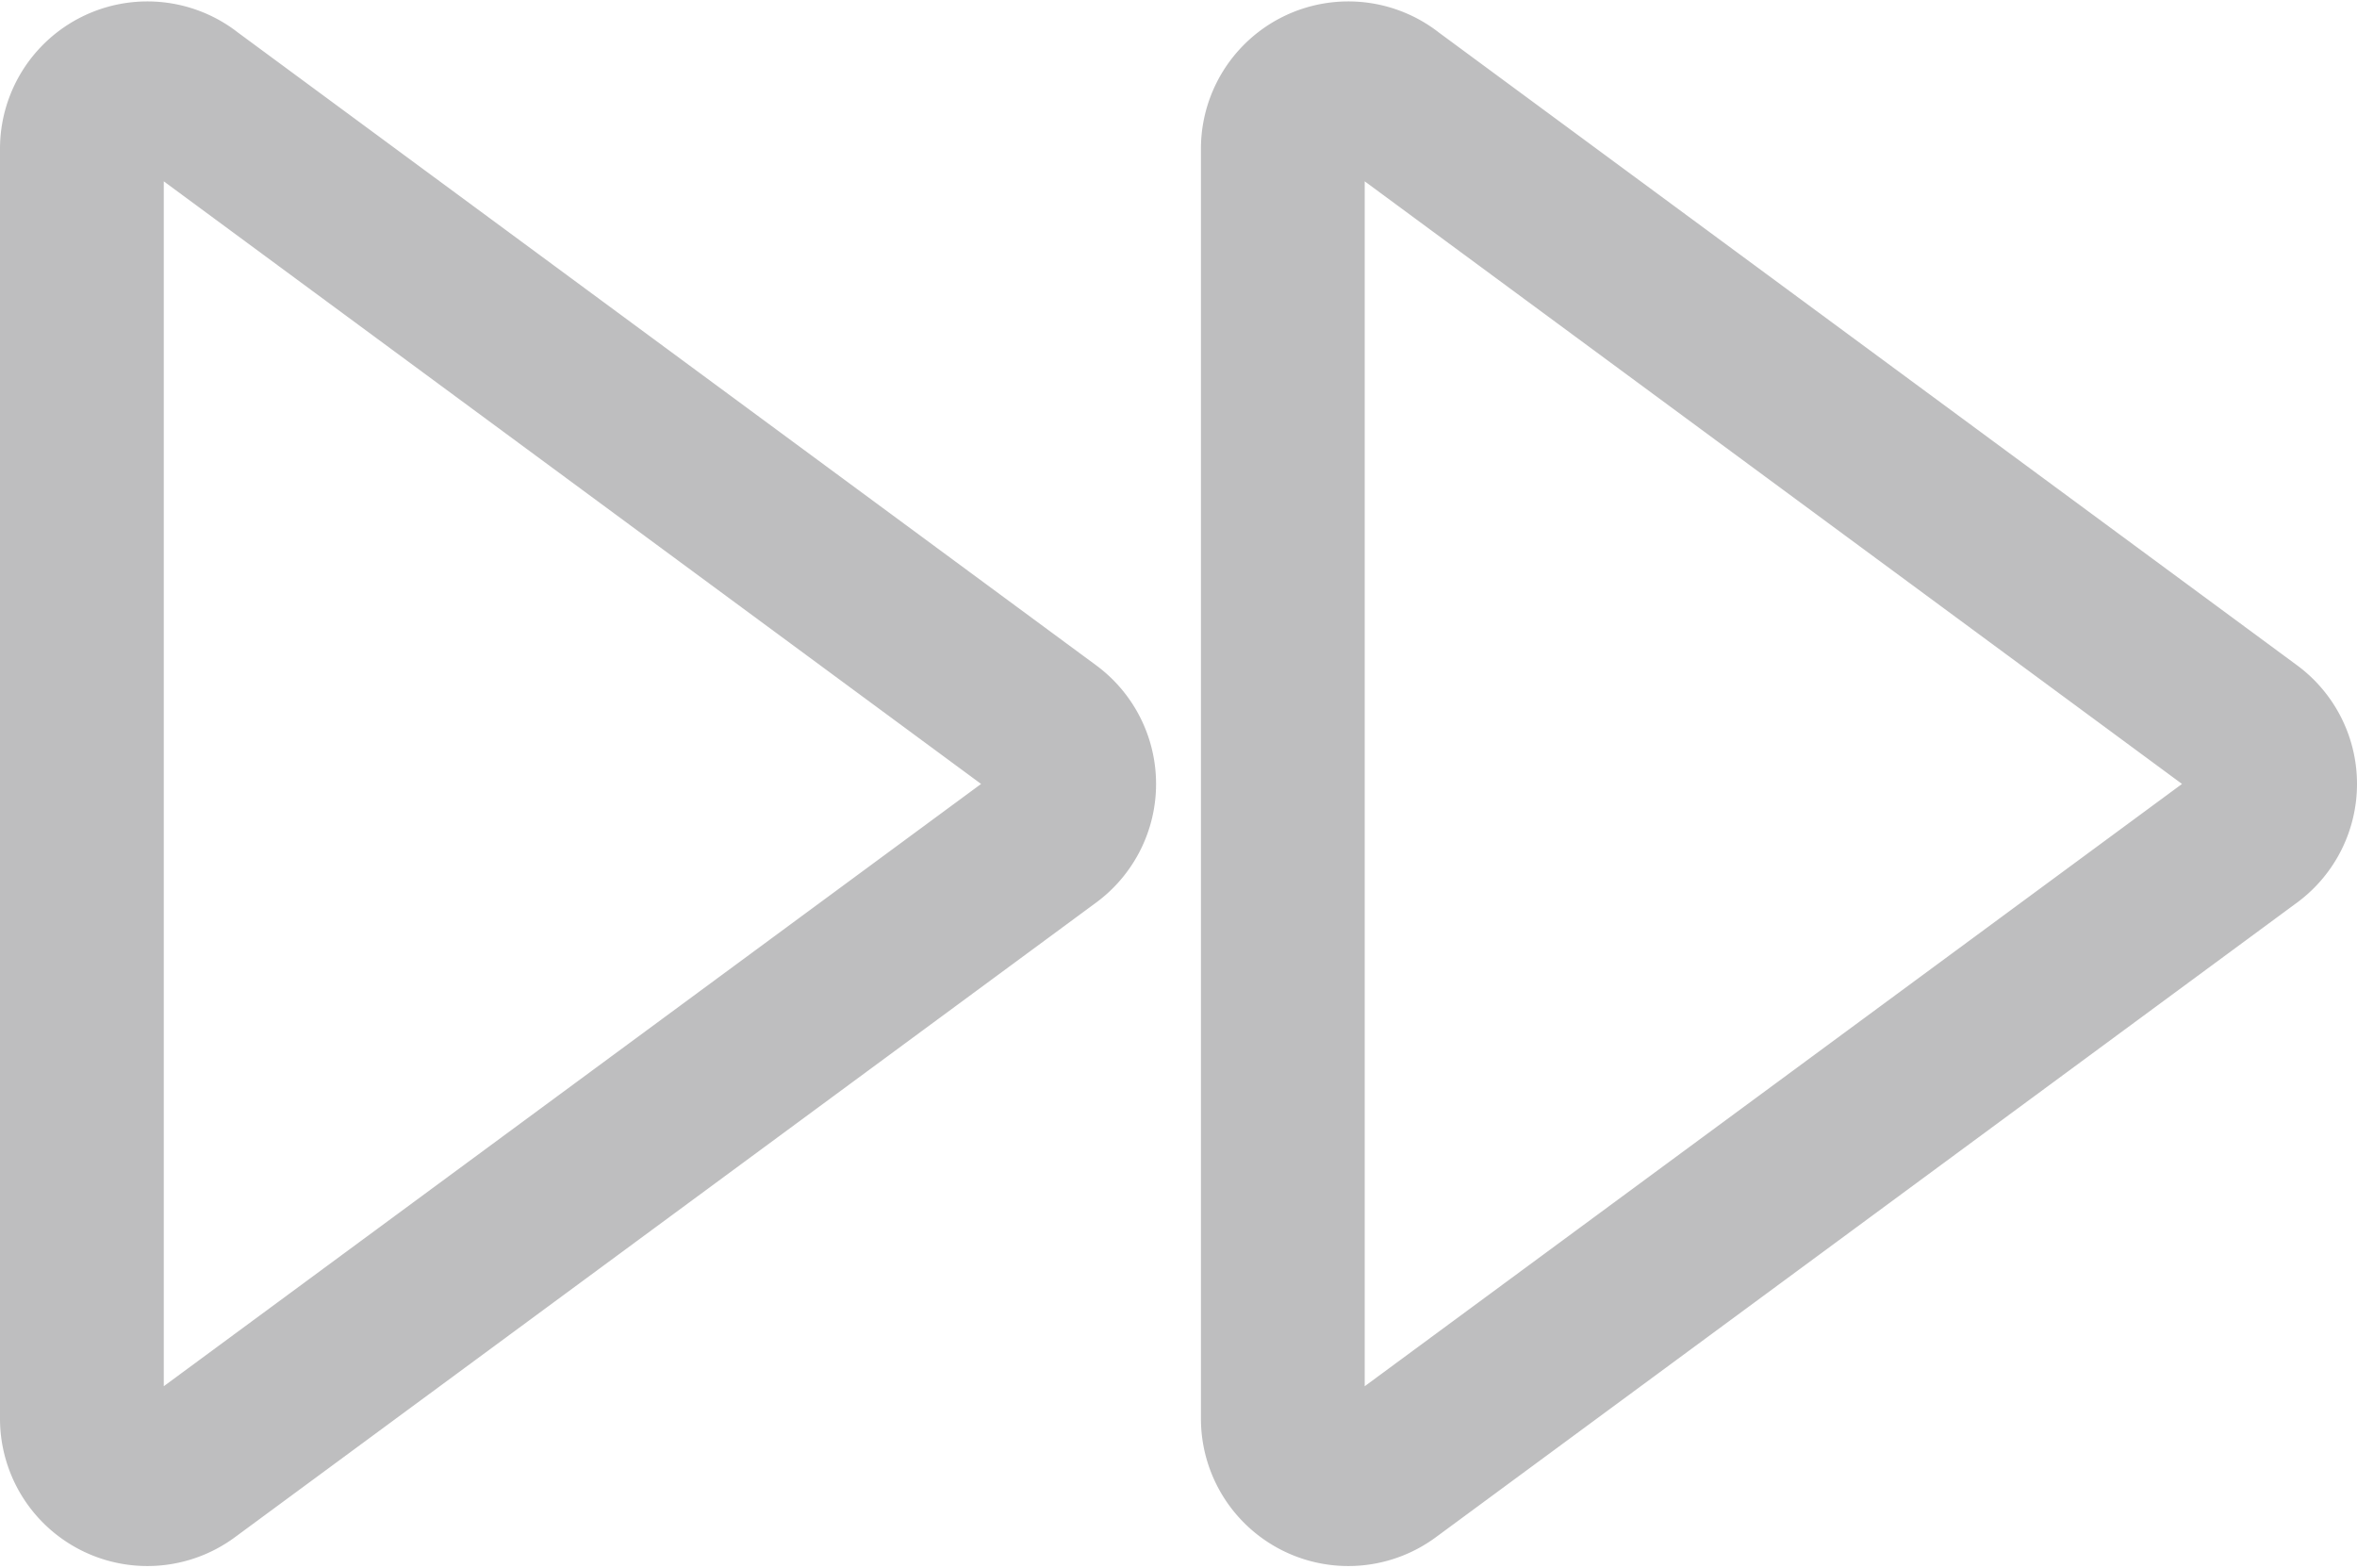 <svg xmlns="http://www.w3.org/2000/svg" width="21.589" height="14.359" viewBox="0 0 21.589 14.359"><path d="M2.956,5.7A.6.6,0,0,0,2,6.187V17.813a.6.6,0,0,0,.956.483l7.889-5.813a.6.6,0,0,0,0-.966L2.955,5.7Zm11,0A.6.6,0,0,0,13,6.187V17.813a.6.6,0,0,0,.956.483l7.889-5.813a.6.6,0,0,0,0-.966L13.955,5.7Z" transform="translate(-1.25 -4.82)" fill="none" stroke="#bebebf" stroke-linecap="round" stroke-linejoin="round" stroke-width="1.5"/></svg>